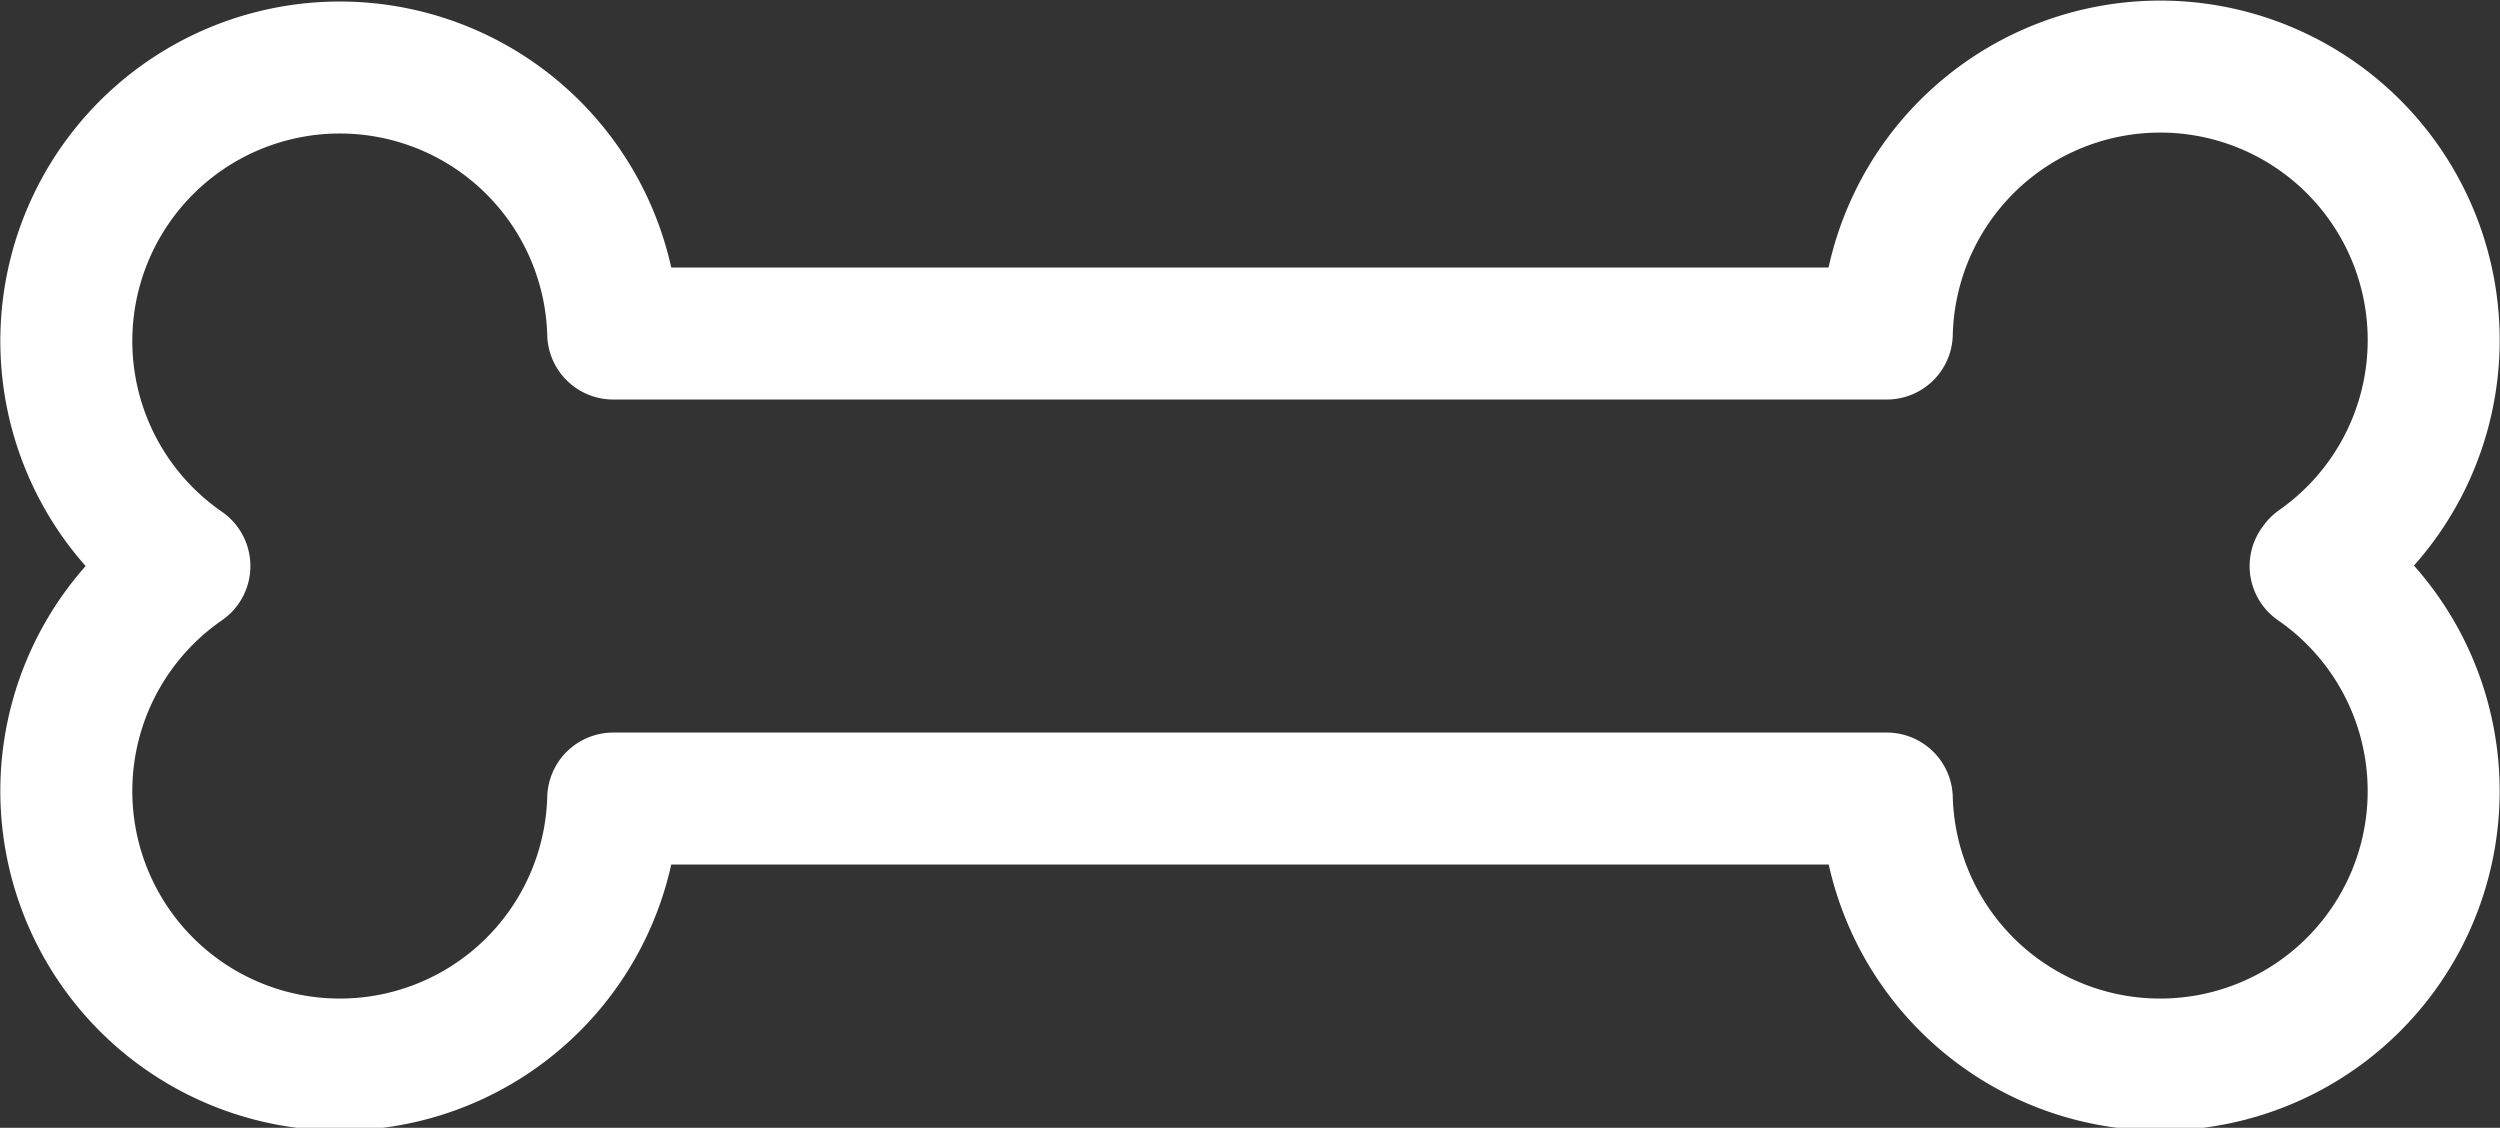 <svg xmlns="http://www.w3.org/2000/svg" viewBox="0 0 52.47 23.67"><rect x="0" y="0" width="52.47" height="23.67" fill="#333333" stroke="none"/><defs><style>.cls-1{fill:none;stroke:#fff;stroke-linecap:round;stroke-linejoin:round;stroke-width:2.77px;}</style></defs><title>ico-osso</title><g id="Layer_2" data-name="Layer 2"><g id="layer_1-2" data-name="layer 1"><path class="cls-1" d="M48.63,11.84A5.74,5.74,0,1,0,39.6,7H12.87a5.74,5.74,0,1,0-9,4.88,5.74,5.74,0,1,0,9,4.88H39.6a5.74,5.74,0,1,0,9-4.88Z"/></g></g></svg>
